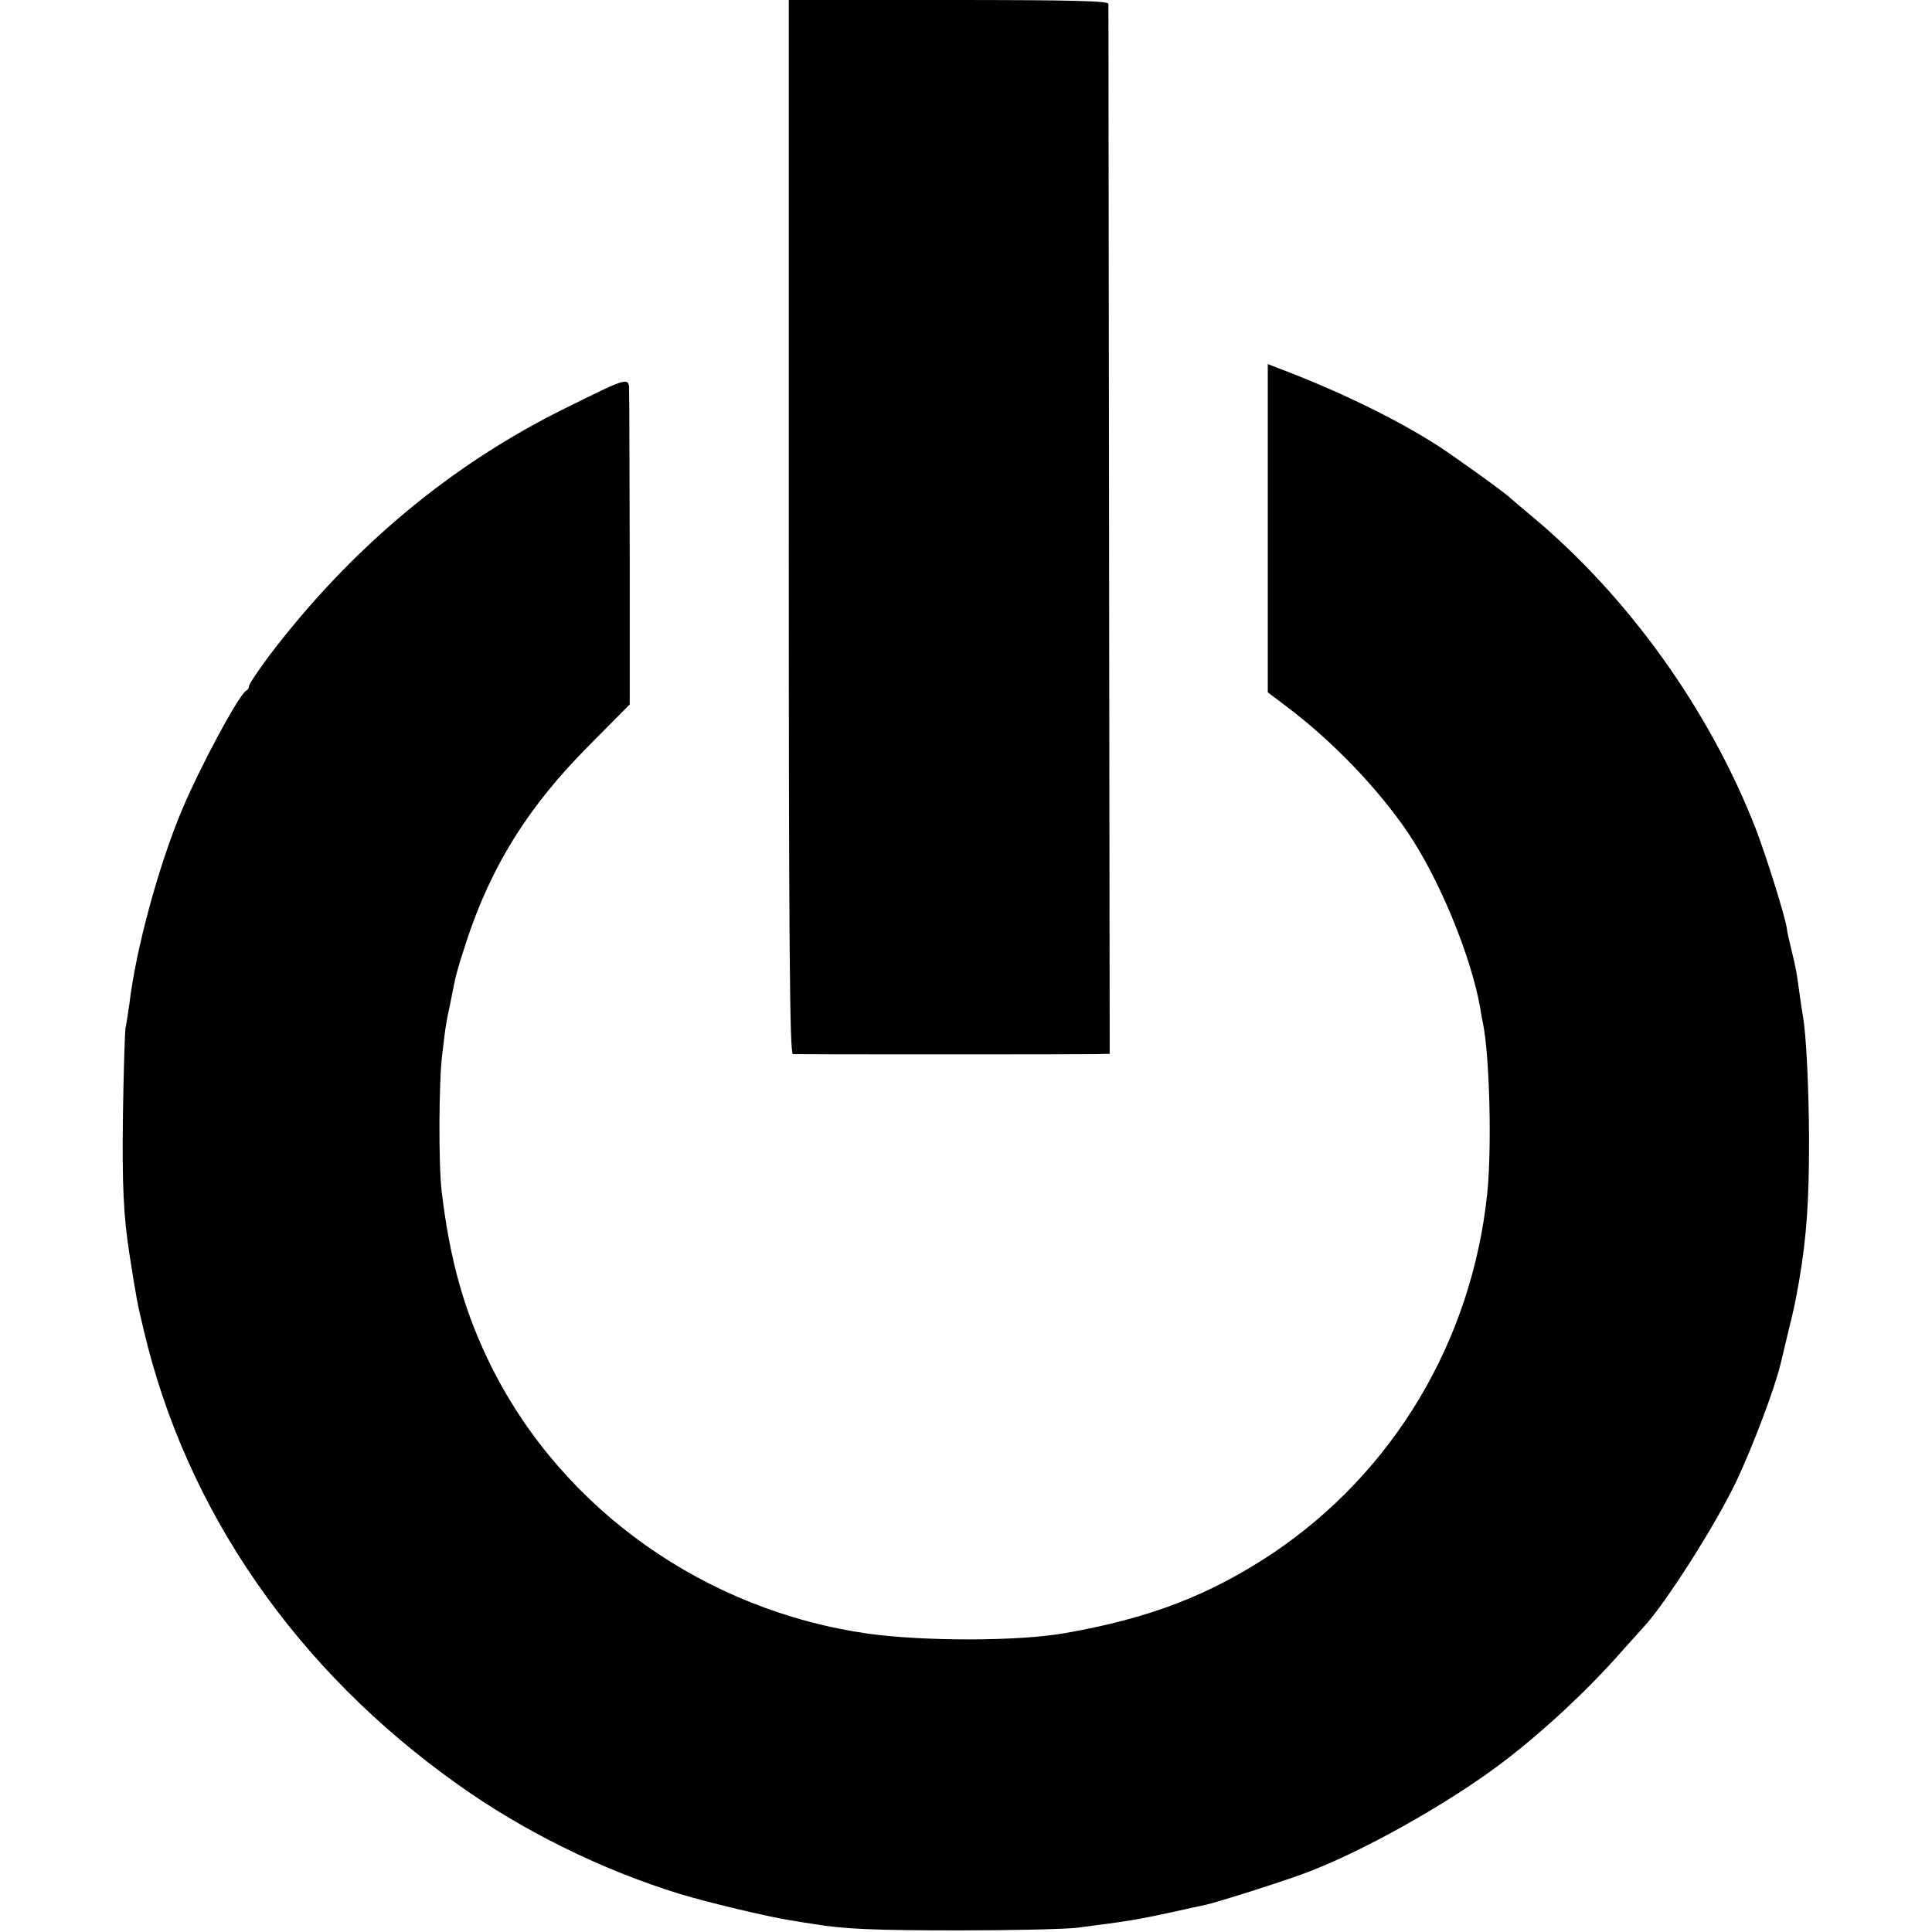 <?xml version="1.0" standalone="no"?>
<!DOCTYPE svg PUBLIC "-//W3C//DTD SVG 20010904//EN"
 "http://www.w3.org/TR/2001/REC-SVG-20010904/DTD/svg10.dtd">
<svg version="1.0" xmlns="http://www.w3.org/2000/svg"
 width="605pt" height="605pt" viewBox="0 0 605 605"
 preserveAspectRatio="xMidYMid meet">
<g transform="translate(0,605) scale(0.1,-0.1)"
fill="#000000" stroke="none">
<path d="M2470 4400 c0 -1313 3 -1650 13 -1651 17 -1 892 -1 947 0 l45 1 -2
1637 c-1 901 -2 1644 -2 1651 -1 9 -108 12 -501 12 l-500 0 0 -1650z"/>
<path d="M3970 4396 l0 -514 57 -43 c145 -109 287 -257 381 -395 100 -148 198
-387 227 -549 2 -16 7 -39 9 -50 21 -104 28 -393 13 -535 -49 -461 -294 -871
-673 -1125 -196 -130 -384 -203 -649 -249 -145 -26 -439 -26 -615 -2 -510 72
-956 387 -1180 834 -84 168 -131 332 -157 552 -10 84 -9 346 2 430 4 36 9 72
10 80 1 8 5 29 8 45 4 17 9 42 12 58 11 57 15 75 44 164 78 240 195 427 384
617 l129 130 0 470 c-1 259 -1 488 -2 509 0 48 3 49 -195 -49 -363 -178 -677
-441 -934 -780 -33 -45 -61 -86 -61 -92 0 -6 -4 -12 -8 -14 -21 -8 -145 -238
-202 -374 -73 -173 -145 -438 -165 -609 -4 -27 -9 -61 -12 -75 -2 -14 -6 -135
-8 -270 -3 -222 2 -319 20 -435 24 -154 25 -155 45 -240 133 -565 477 -1064
985 -1424 205 -146 449 -266 691 -341 92 -28 285 -74 359 -85 22 -4 50 -8 63
-10 94 -16 195 -20 457 -20 165 0 329 4 365 8 166 21 193 26 295 48 50 11 99
22 110 24 36 8 208 62 300 95 181 65 465 224 638 357 125 96 260 222 362 338
33 37 65 72 71 79 68 72 229 325 293 461 51 109 118 286 136 361 3 10 13 55
24 100 20 81 24 101 35 164 24 142 31 249 31 445 -1 167 -9 324 -19 382 -2 10
-7 43 -11 73 -9 64 -9 69 -25 135 -7 28 -14 59 -15 70 -7 42 -64 224 -97 310
-145 372 -400 728 -703 980 -33 28 -62 52 -65 55 -13 14 -163 122 -227 164
-129 83 -313 173 -505 245 l-28 11 0 -514z"/>
</g>
</svg>
